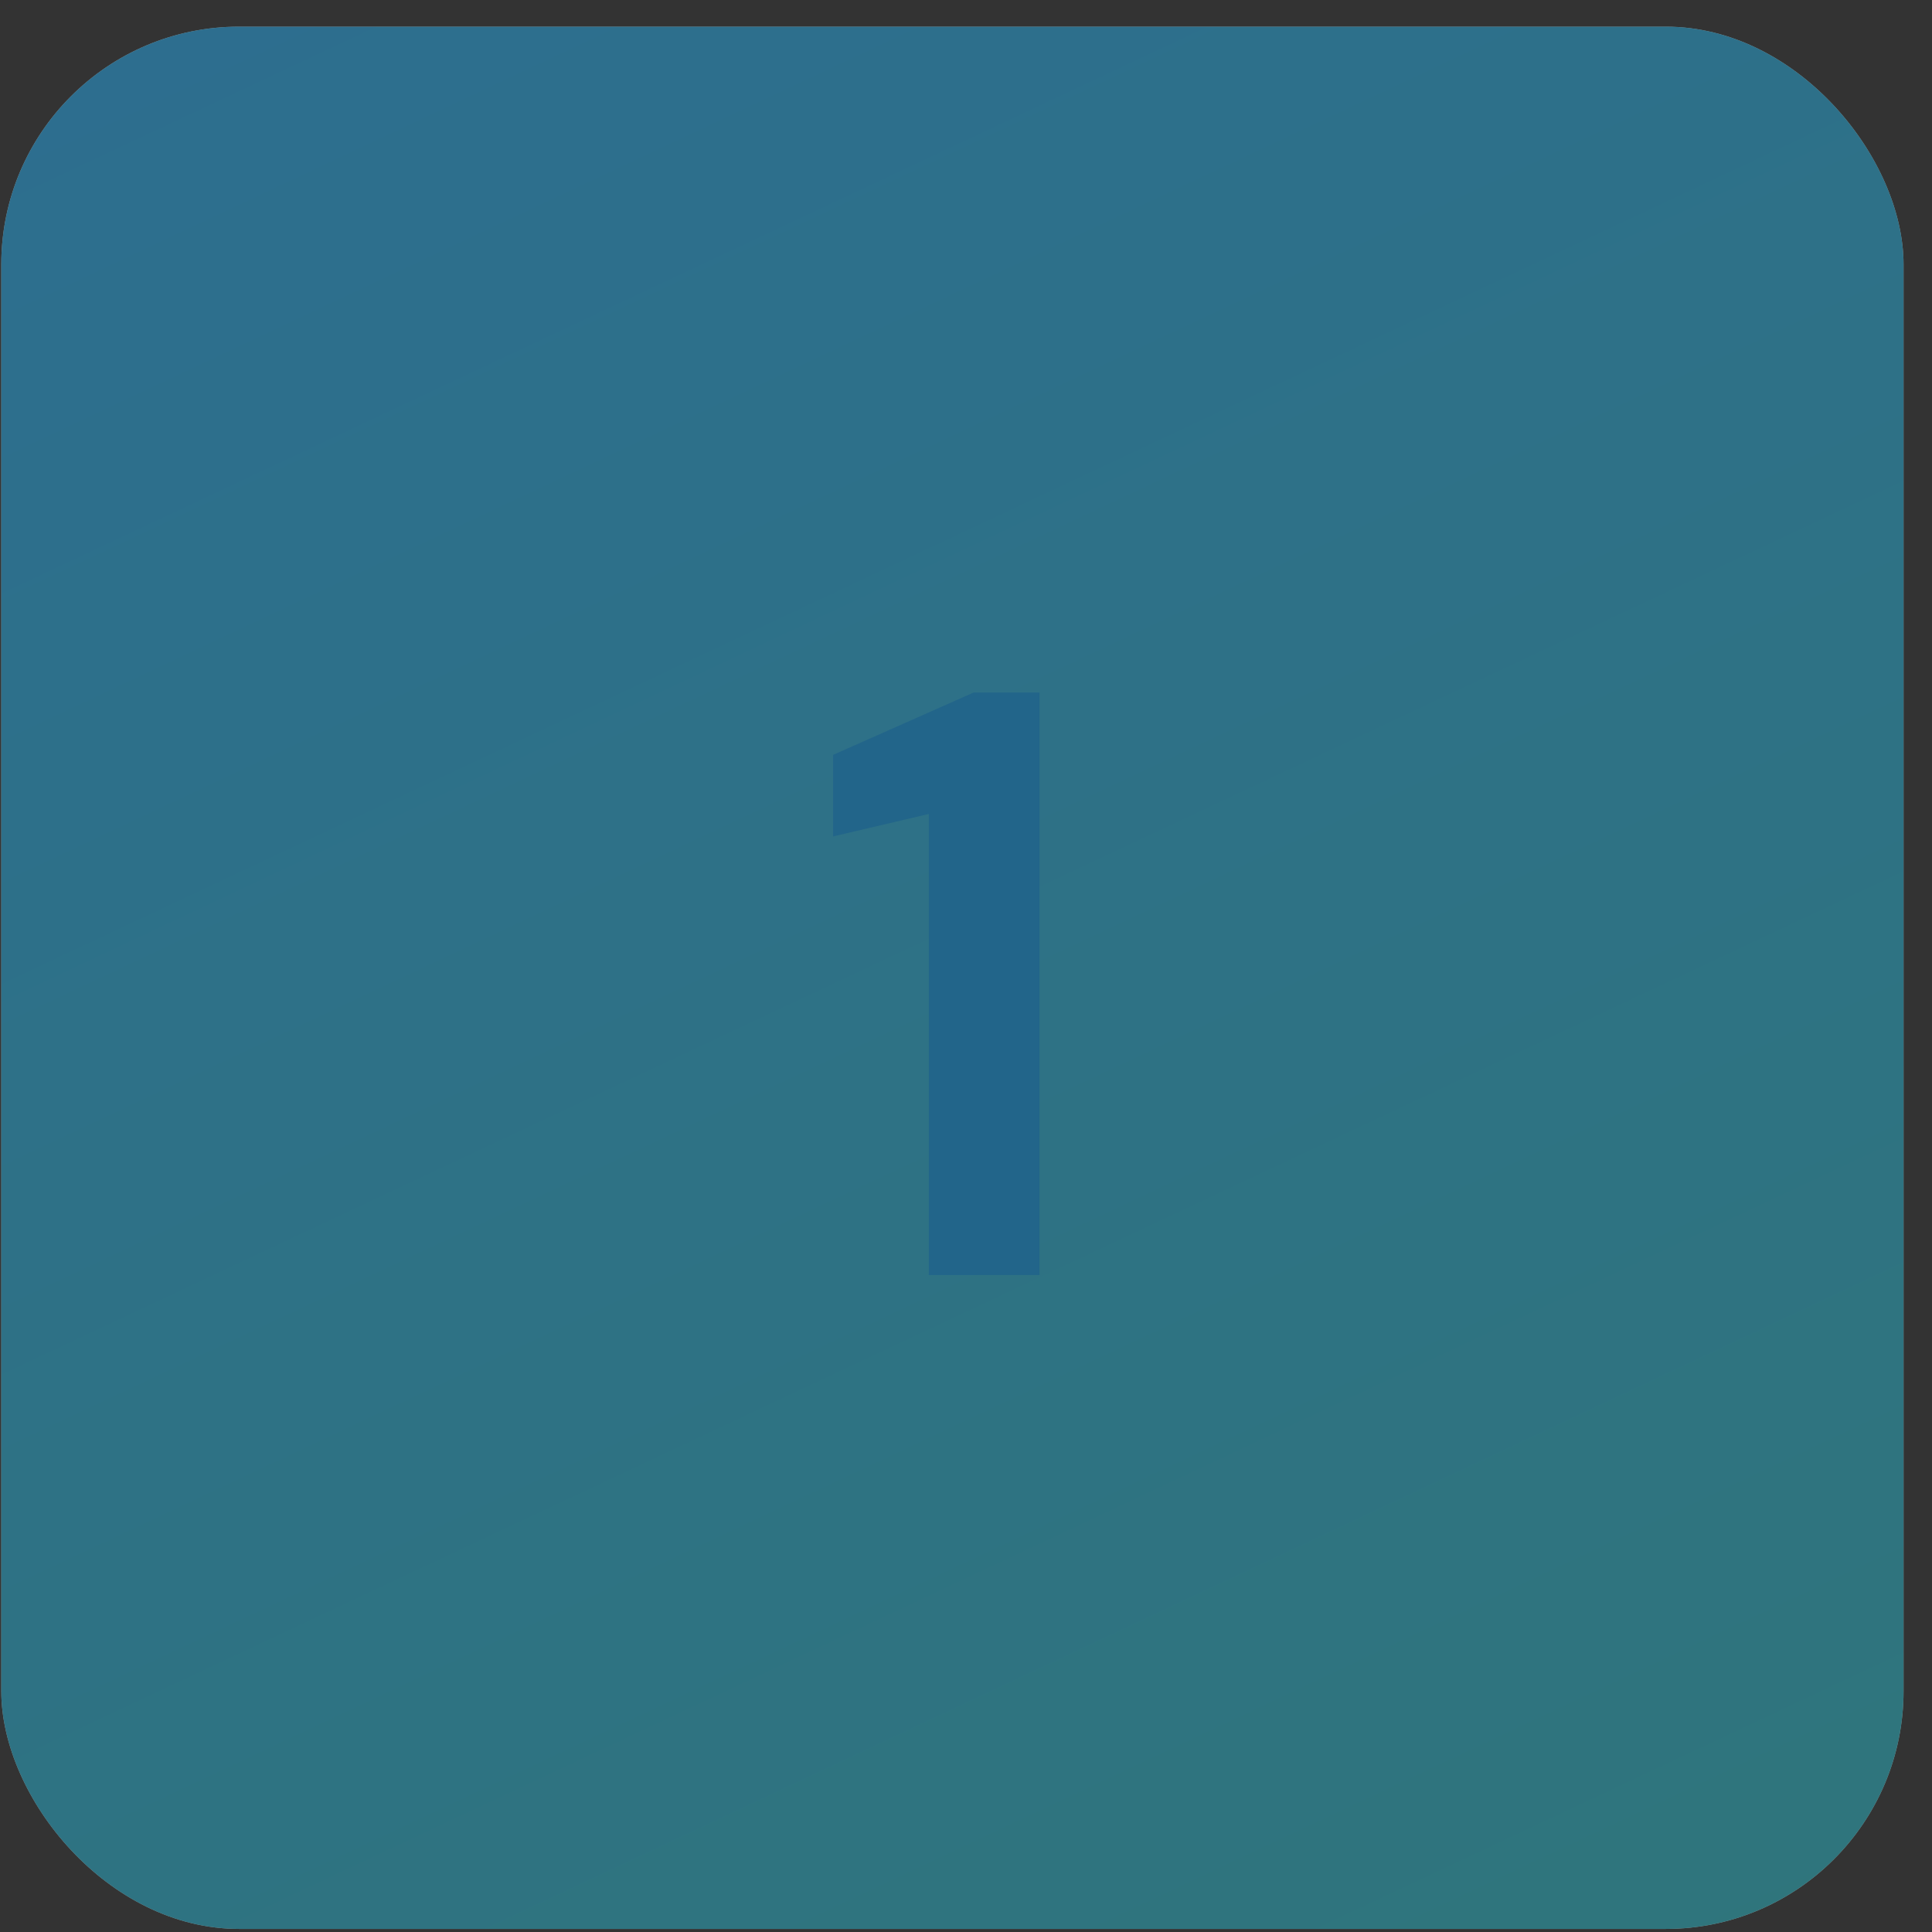 <svg xmlns="http://www.w3.org/2000/svg" width="65" height="65" viewBox="0 0 65 65" fill="none"><rect x="0" y="0" width="65" height="65" fill="#333333" stroke="none"/><g opacity="0.5"><rect x="0.043" y="0.897" width="64" height="64" rx="8" fill="white"></rect><rect x="0.043" y="0.897" width="64" height="64" rx="8" fill="url(#paint0_linear_2234_63020)"></rect></g><path d="M31.249 42.897V27.385L28.029 28.141V25.397L32.761 23.297H34.973V42.897H31.249Z" fill="#22658A"></path><defs><linearGradient id="paint0_linear_2234_63020" x1="11.545" y1="-15.007" x2="84.892" y2="141.069" gradientUnits="userSpaceOnUse"><stop stop-color="#26A8F1"></stop><stop offset="1" stop-color="#31C5A1"></stop></linearGradient></defs></svg>